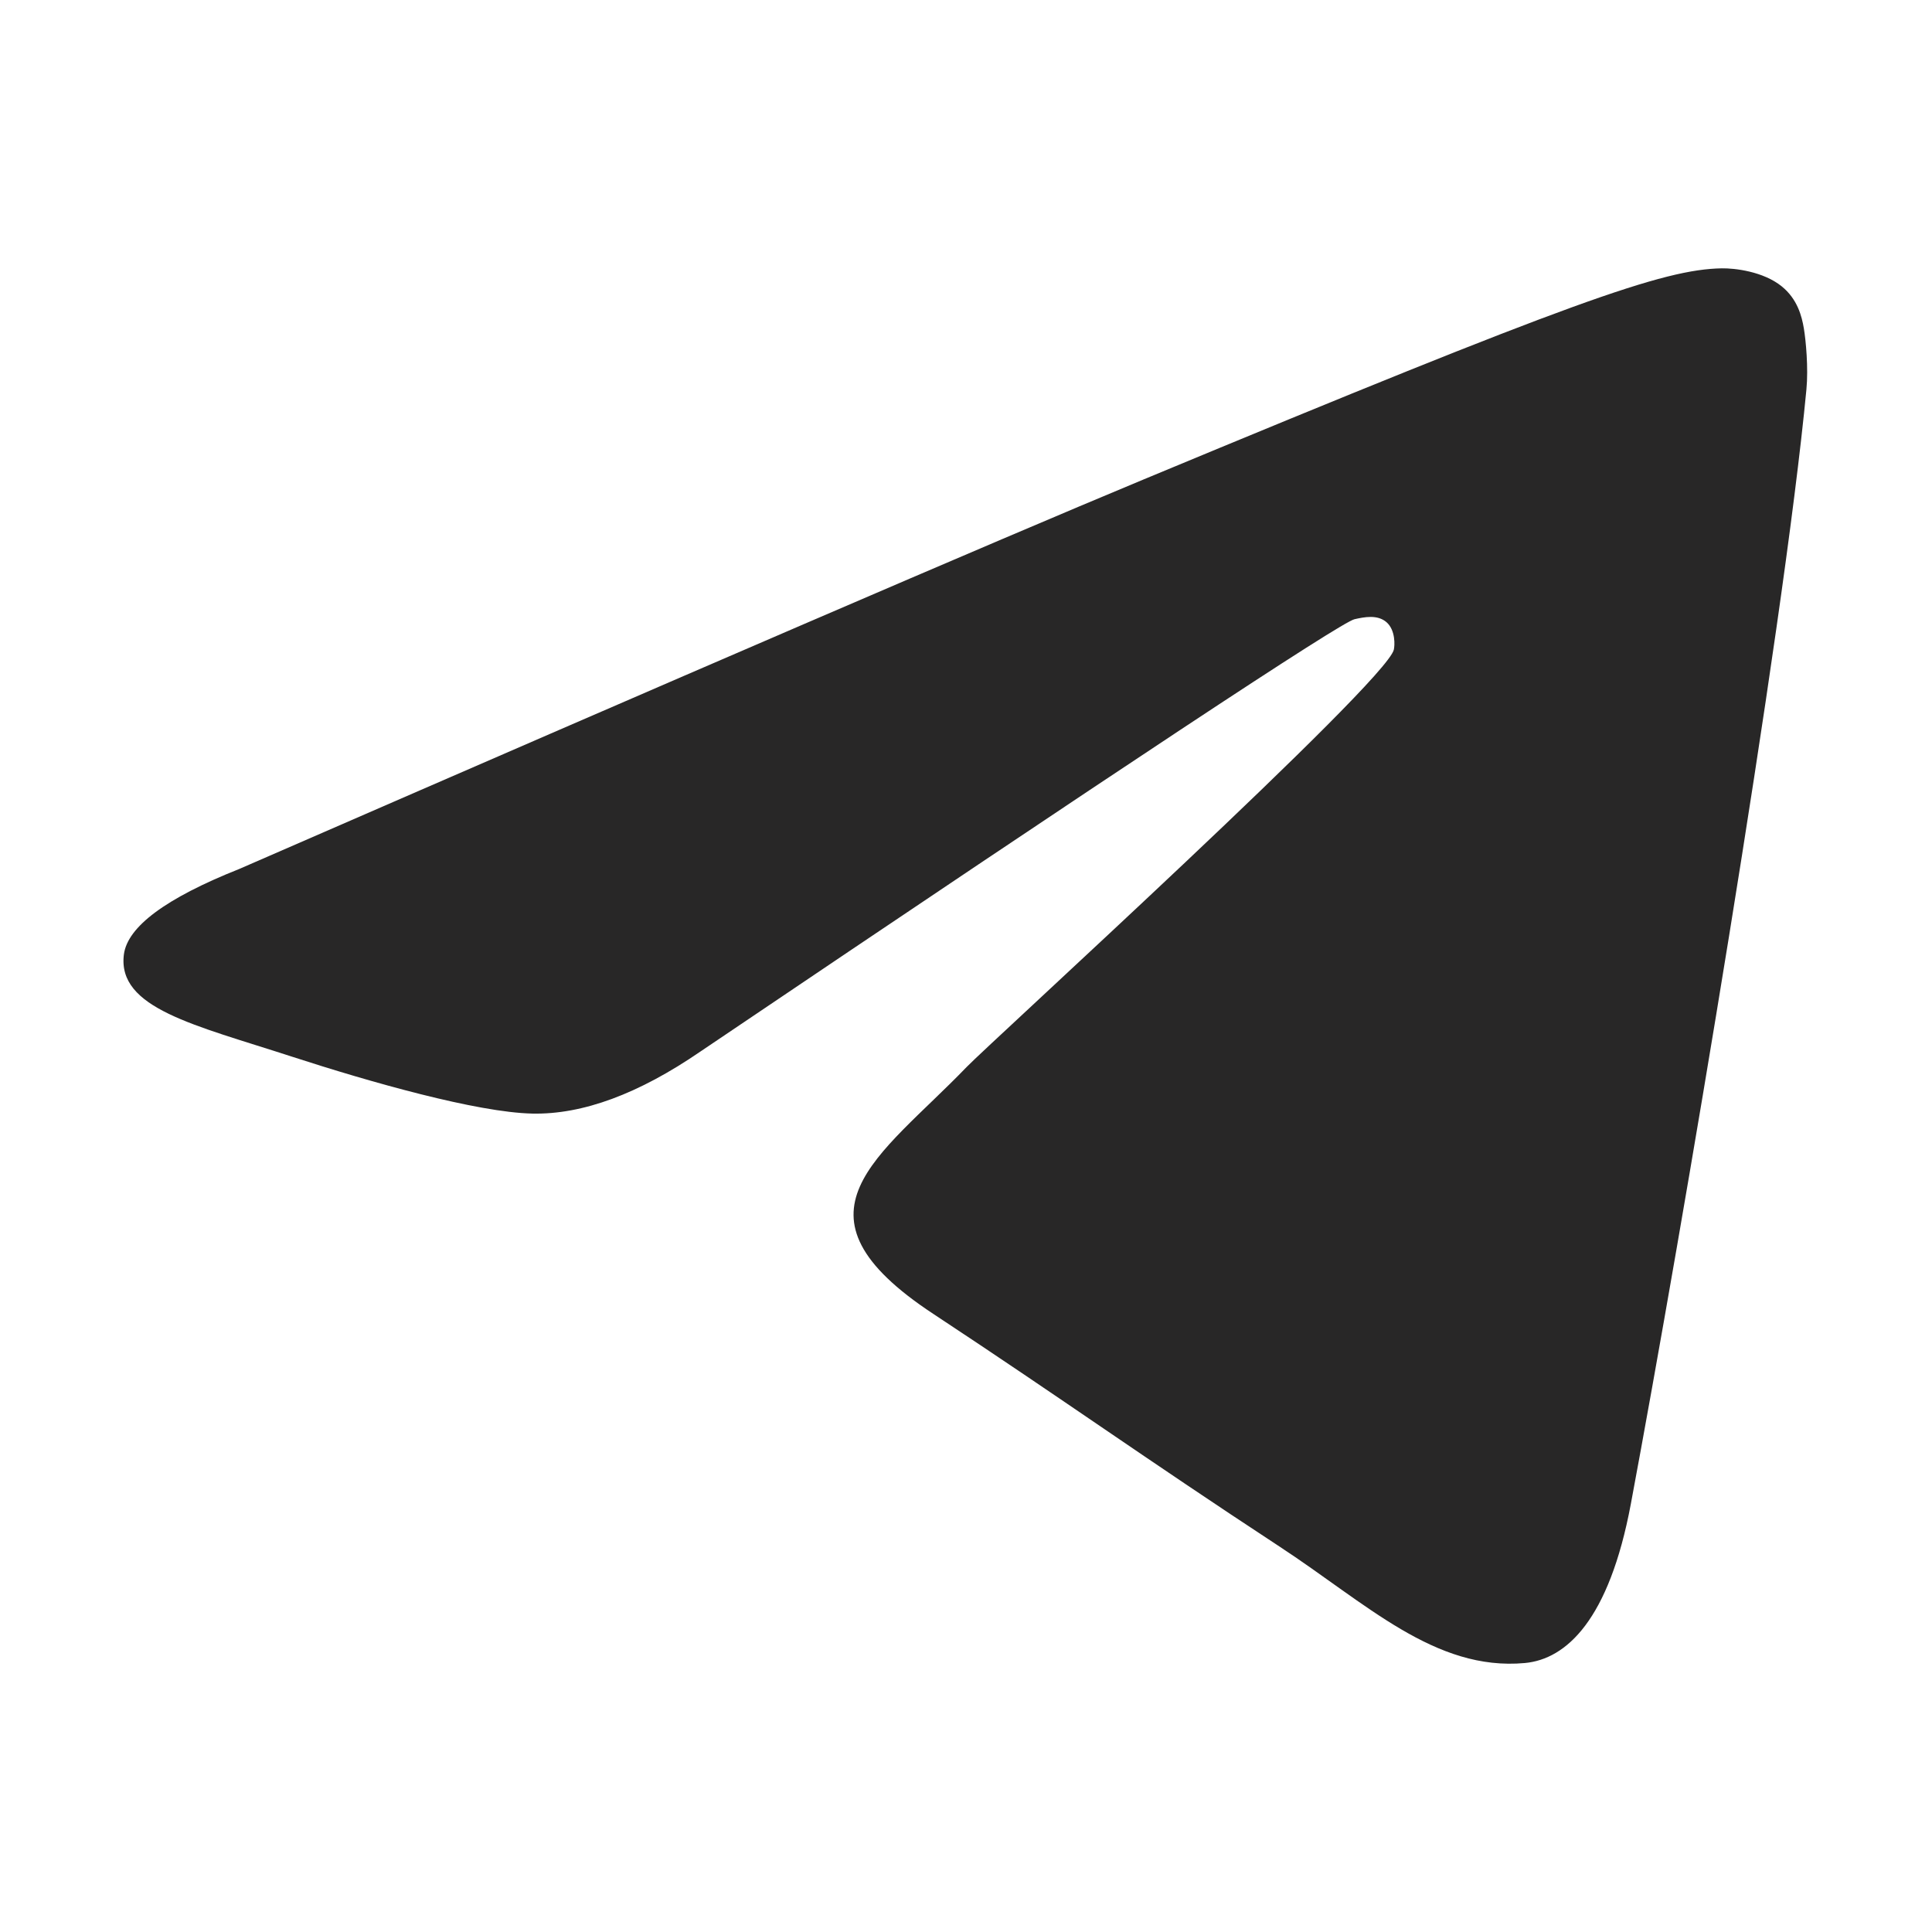 <svg width="18" height="18" viewBox="0 0 18 18" fill="none" xmlns="http://www.w3.org/2000/svg">
<path fill-rule="evenodd" clip-rule="evenodd" d="M2.229 8.096C6.44 6.262 9.248 5.052 10.652 4.468C14.664 2.8 15.497 2.51 16.041 2.5C16.16 2.498 16.427 2.528 16.6 2.668C16.747 2.787 16.787 2.947 16.806 3.059C16.825 3.172 16.849 3.428 16.83 3.628C16.613 5.912 15.672 11.454 15.194 14.013C14.991 15.095 14.592 15.458 14.207 15.494C13.368 15.571 12.731 14.939 11.918 14.407C10.647 13.573 9.929 13.055 8.695 12.241C7.269 11.302 8.193 10.785 9.006 9.941C9.219 9.72 12.914 6.358 12.986 6.053C12.995 6.015 13.003 5.873 12.919 5.798C12.834 5.723 12.71 5.749 12.62 5.769C12.492 5.798 10.461 7.14 6.527 9.796C5.95 10.192 5.428 10.385 4.96 10.375C4.445 10.364 3.453 10.083 2.715 9.843C1.811 9.549 1.092 9.394 1.154 8.894C1.187 8.634 1.545 8.368 2.229 8.096Z" fill="#282727"/>
</svg>
